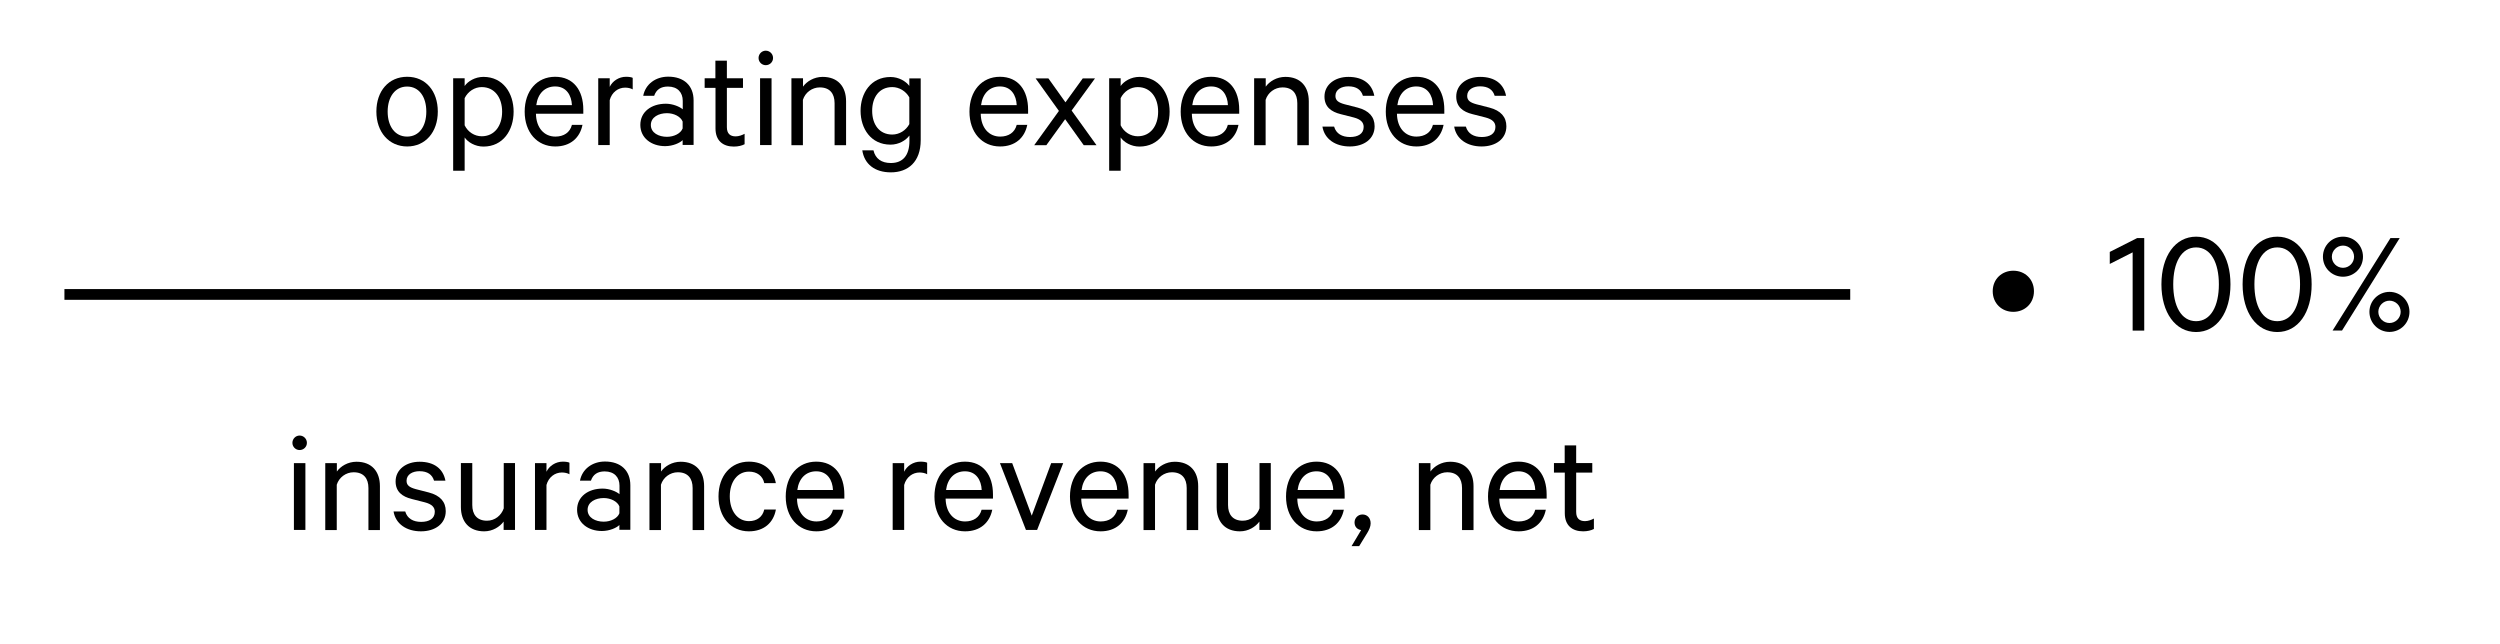 <?xml version="1.0" encoding="UTF-8"?><svg id="Layer_1" xmlns="http://www.w3.org/2000/svg" viewBox="0 0 232.81 60"><defs><style>.cls-1{fill:#1a1a1a;stroke:#000;}</style></defs><path d="m187.49,25.21c1.08,0,1.92.79,1.92,1.91s-.84,1.92-1.92,1.92-1.92-.79-1.92-1.92.85-1.91,1.92-1.91Z"/><path d="m199.68,30.79h-1.08v-7.29l-2.13,1.08v-1.12l2.55-1.29h.66v8.62Z"/><path d="m204.51,30.92c-1.93,0-3.23-1.81-3.23-4.44s1.29-4.44,3.23-4.44,3.2,1.81,3.2,4.44-1.27,4.44-3.2,4.44Zm0-1.01c1.38,0,2.12-1.43,2.12-3.43s-.74-3.44-2.12-3.44-2.13,1.44-2.13,3.44.73,3.43,2.13,3.43Z"/><path d="m212.07,30.92c-1.93,0-3.23-1.81-3.23-4.44s1.29-4.44,3.23-4.44,3.2,1.81,3.2,4.44-1.27,4.44-3.2,4.44Zm0-1.01c1.38,0,2.12-1.43,2.12-3.43s-.74-3.44-2.12-3.44-2.13,1.44-2.13,3.44.73,3.43,2.13,3.43Z"/><path d="m216.32,23.91c0-1.04.82-1.87,1.87-1.87s1.86.83,1.86,1.87-.83,1.86-1.86,1.86-1.87-.82-1.87-1.86Zm2.9,0c0-.58-.46-1.04-1.03-1.04s-1.04.47-1.04,1.04.47,1.03,1.04,1.03,1.03-.47,1.03-1.03Zm3.39-1.74h.86l-5.37,8.61h-.88l5.39-8.61Zm1.77,6.87c0,1.03-.82,1.87-1.86,1.87s-1.87-.84-1.87-1.87.84-1.86,1.87-1.86,1.86.82,1.86,1.86Zm-.82,0c0-.58-.47-1.04-1.04-1.04s-1.04.47-1.04,1.04.47,1.04,1.04,1.04,1.04-.47,1.04-1.04Z"/><line class="cls-1" x1="6" y1="27.42" x2="172.3" y2="27.42"/><path d="m40.77,10.39c0,1.92-1.16,3.25-2.85,3.25s-2.87-1.33-2.87-3.25,1.15-3.24,2.87-3.24,2.85,1.33,2.85,3.24Zm-4.67,0c0,1.37.68,2.33,1.81,2.33s1.79-.96,1.79-2.33-.67-2.33-1.79-2.33-1.81.97-1.81,2.33Z"/><path d="m43.27,15.9h-1.07V7.29h1.07v.72c.3-.44.97-.85,1.75-.85,1.82,0,2.81,1.51,2.81,3.24s-.98,3.25-2.81,3.25c-.78,0-1.45-.41-1.75-.85v3.11Zm0-4.23c.31.64.94,1.02,1.59,1.02,1.19,0,1.9-.97,1.9-2.29s-.71-2.29-1.9-2.29c-.66,0-1.28.4-1.59,1.03v2.53Z"/><path d="m54.24,11.64c-.24,1.19-1.12,2-2.53,2-1.69,0-2.85-1.31-2.85-3.24s1.14-3.25,2.84-3.25,2.62,1.26,2.62,3.06v.38h-4.41c.02,1.32.77,2.13,1.81,2.13.78,0,1.36-.38,1.54-1.09h1Zm-2.54-3.59c-.95,0-1.62.65-1.76,1.74h3.32c-.04-.92-.52-1.74-1.56-1.74Z"/><path d="m58.93,8.33c-.18-.11-.46-.17-.71-.17-.66,0-1.24.43-1.44,1.16v4.19h-1.07v-6.22h1.07v.8c.25-.53.84-.94,1.52-.94.28,0,.52.04.62.1v1.08Z"/><path d="m63.57,13.51v-.46c-.24.25-.9.56-1.63.56-1.28,0-2.31-.76-2.31-1.98s1.03-1.97,2.38-1.97c.65,0,1.29.28,1.57.52v-.79c0-.78-.48-1.33-1.38-1.33-.66,0-1.08.28-1.28.86h-1.02c.2-1.06,1.13-1.78,2.33-1.78,1.47,0,2.36.84,2.36,2.21v4.15h-1.01Zm0-2.19c-.18-.46-.8-.78-1.46-.78-.76,0-1.5.36-1.5,1.1s.74,1.1,1.5,1.1c.66,0,1.28-.31,1.46-.78v-.65Z"/><path d="m66.62,8.18h-1v-.89h1v-1.64h1.07v1.64h1.5v.89h-1.5v3.66c0,.6.3.86.82.86.3,0,.61-.12.83-.24v.97c-.24.13-.6.22-1,.22-1.01,0-1.71-.54-1.71-1.69v-3.78Z"/><path d="m71.31,4.72c.37,0,.68.3.68.68s-.31.67-.68.67-.67-.3-.67-.67.3-.68.67-.68Zm.54,8.79h-1.07v-6.22h1.07v6.22Z"/><path d="m73.71,7.29h1.07v.78c.35-.49,1.02-.91,1.83-.91,1.42,0,2.18.91,2.18,2.27v4.09h-1.07v-3.91c0-.88-.43-1.47-1.38-1.47-.72,0-1.36.48-1.57,1.16v4.22h-1.07v-6.22Z"/><path d="m84.68,12.63c-.32.44-.98.84-1.75.84-1.83,0-2.79-1.5-2.79-3.15s.96-3.15,2.79-3.15c.77,0,1.43.4,1.75.83v-.7h1.06v5.75c0,2.03-1.18,3-2.78,3-1.51,0-2.47-.78-2.66-2.05h1.04c.18.78.75,1.18,1.62,1.18,1.13,0,1.73-.72,1.73-2.06v-.47Zm0-3.56c-.32-.58-.94-.96-1.59-.96-1.19,0-1.87.92-1.87,2.21s.68,2.21,1.87,2.21c.66,0,1.27-.38,1.59-.97v-2.48Z"/><path d="m95.66,11.64c-.24,1.19-1.12,2-2.53,2-1.69,0-2.85-1.31-2.85-3.24s1.14-3.25,2.84-3.25,2.62,1.26,2.62,3.06v.38h-4.41c.02,1.32.77,2.13,1.81,2.13.78,0,1.36-.38,1.54-1.09h1Zm-2.54-3.59c-.95,0-1.62.65-1.76,1.74h3.32c-.04-.92-.52-1.74-1.56-1.74Z"/><path d="m99.79,10.29l2.32,3.23h-1.19l-1.73-2.42-1.75,2.42h-1.13l2.3-3.19-2.17-3.03h1.19l1.59,2.23,1.61-2.23h1.14l-2.18,3Z"/><path d="m104.36,15.9h-1.07V7.29h1.07v.72c.3-.44.97-.85,1.75-.85,1.82,0,2.81,1.51,2.81,3.24s-.98,3.25-2.81,3.25c-.78,0-1.45-.41-1.75-.85v3.11Zm0-4.23c.31.64.94,1.02,1.59,1.02,1.19,0,1.9-.97,1.9-2.29s-.71-2.29-1.9-2.29c-.66,0-1.28.4-1.59,1.03v2.53Z"/><path d="m115.33,11.64c-.24,1.19-1.12,2-2.53,2-1.69,0-2.85-1.31-2.85-3.24s1.14-3.25,2.84-3.25,2.61,1.26,2.61,3.06v.38h-4.41c.02,1.32.77,2.13,1.81,2.13.78,0,1.36-.38,1.54-1.09h1Zm-2.54-3.59c-.95,0-1.62.65-1.76,1.74h3.32c-.04-.92-.52-1.74-1.56-1.74Z"/><path d="m116.8,7.29h1.07v.78c.35-.49,1.02-.91,1.83-.91,1.42,0,2.18.91,2.18,2.27v4.09h-1.07v-3.91c0-.88-.43-1.47-1.38-1.47-.72,0-1.36.48-1.57,1.16v4.22h-1.07v-6.22Z"/><path d="m124.24,11.8c.19.65.74.96,1.48.96s1.27-.3,1.27-.94c0-.43-.28-.71-.92-.88l-1.22-.31c-.89-.22-1.51-.68-1.51-1.64,0-1.1.97-1.83,2.23-1.83,1.38,0,2.2.67,2.41,1.76h-1.06c-.17-.56-.6-.88-1.36-.88-.62,0-1.2.29-1.2.89,0,.43.28.62.86.78l1.21.31c1.07.28,1.58.88,1.58,1.74,0,1.17-.98,1.88-2.31,1.88s-2.36-.68-2.55-1.85h1.09Z"/><path d="m134.43,11.64c-.24,1.19-1.12,2-2.53,2-1.69,0-2.85-1.31-2.85-3.24s1.14-3.25,2.84-3.25,2.61,1.26,2.61,3.06v.38h-4.41c.02,1.32.77,2.13,1.81,2.13.78,0,1.36-.38,1.54-1.09h1Zm-2.54-3.59c-.95,0-1.62.65-1.76,1.74h3.32c-.04-.92-.52-1.74-1.56-1.74Z"/><path d="m136.51,11.8c.19.65.74.96,1.48.96s1.27-.3,1.27-.94c0-.43-.28-.71-.92-.88l-1.22-.31c-.89-.22-1.51-.68-1.51-1.64,0-1.1.97-1.83,2.23-1.83,1.38,0,2.2.67,2.41,1.76h-1.06c-.17-.56-.6-.88-1.36-.88-.62,0-1.2.29-1.2.89,0,.43.28.62.86.78l1.21.31c1.07.28,1.58.88,1.58,1.74,0,1.17-.98,1.88-2.31,1.88s-2.36-.68-2.55-1.85h1.09Z"/><path d="m27.9,40.56c.37,0,.68.3.68.68s-.31.67-.68.67-.67-.3-.67-.67.3-.68.67-.68Zm.54,8.79h-1.07v-6.22h1.07v6.22Z"/><path d="m30.3,43.13h1.07v.78c.35-.49,1.02-.91,1.83-.91,1.42,0,2.18.91,2.18,2.27v4.09h-1.07v-3.91c0-.88-.43-1.47-1.38-1.47-.72,0-1.36.48-1.57,1.16v4.22h-1.07v-6.22Z"/><path d="m37.74,47.64c.19.65.74.96,1.48.96s1.27-.3,1.27-.94c0-.43-.28-.71-.92-.88l-1.22-.31c-.89-.22-1.51-.68-1.51-1.64,0-1.1.97-1.83,2.23-1.83,1.38,0,2.2.67,2.41,1.76h-1.06c-.17-.56-.6-.88-1.36-.88-.62,0-1.2.29-1.2.89,0,.43.28.62.86.78l1.21.31c1.07.28,1.58.88,1.58,1.74,0,1.17-.98,1.88-2.31,1.88s-2.36-.68-2.55-1.85h1.09Z"/><path d="m47.95,49.35h-1.05v-.78c-.36.49-1.02.91-1.81.91-1.42,0-2.17-.92-2.17-2.27v-4.09h1.06v3.91c0,.86.42,1.46,1.37,1.46.73,0,1.33-.48,1.56-1.15v-4.22h1.05v6.22Z"/><path d="m53.04,44.17c-.18-.11-.46-.17-.71-.17-.66,0-1.24.43-1.44,1.16v4.19h-1.07v-6.22h1.07v.8c.25-.53.84-.94,1.52-.94.28,0,.52.04.62.1v1.08Z"/><path d="m57.68,49.35v-.46c-.24.25-.9.56-1.63.56-1.28,0-2.31-.76-2.31-1.98s1.03-1.97,2.38-1.97c.65,0,1.29.28,1.57.52v-.79c0-.78-.48-1.33-1.38-1.33-.66,0-1.08.28-1.28.86h-1.02c.2-1.06,1.13-1.78,2.33-1.78,1.47,0,2.36.84,2.36,2.21v4.15h-1.01Zm0-2.19c-.18-.46-.8-.78-1.46-.78-.76,0-1.5.36-1.5,1.1s.74,1.1,1.5,1.1c.66,0,1.28-.31,1.46-.78v-.65Z"/><path d="m60.49,43.13h1.07v.78c.35-.49,1.02-.91,1.83-.91,1.42,0,2.18.91,2.18,2.27v4.09h-1.07v-3.91c0-.88-.43-1.47-1.38-1.47-.72,0-1.36.48-1.57,1.16v4.22h-1.07v-6.22Z"/><path d="m72.25,47.47c-.22,1.2-1.1,2.01-2.51,2.01-1.67,0-2.83-1.31-2.83-3.25s1.16-3.24,2.83-3.24c1.4,0,2.29.8,2.51,2h-1.08c-.14-.67-.67-1.07-1.42-1.07-1.08,0-1.79.95-1.79,2.3s.71,2.31,1.79,2.31c.74,0,1.27-.4,1.42-1.08h1.08Z"/><path d="m78.55,47.48c-.24,1.19-1.12,2-2.53,2-1.69,0-2.85-1.31-2.85-3.24s1.14-3.25,2.84-3.25,2.62,1.26,2.62,3.06v.38h-4.41c.02,1.32.77,2.13,1.81,2.13.78,0,1.36-.38,1.54-1.09h1Zm-2.54-3.59c-.95,0-1.62.65-1.76,1.74h3.32c-.04-.92-.52-1.74-1.56-1.74Z"/><path d="m86.35,44.17c-.18-.11-.46-.17-.71-.17-.66,0-1.24.43-1.44,1.16v4.19h-1.07v-6.22h1.07v.8c.25-.53.84-.94,1.52-.94.28,0,.52.04.62.1v1.08Z"/><path d="m92.4,47.48c-.24,1.19-1.12,2-2.53,2-1.69,0-2.85-1.31-2.85-3.24s1.14-3.25,2.84-3.25,2.61,1.26,2.61,3.06v.38h-4.41c.02,1.32.77,2.13,1.81,2.13.78,0,1.36-.38,1.54-1.09h1Zm-2.54-3.59c-.95,0-1.62.65-1.76,1.74h3.32c-.04-.92-.52-1.74-1.56-1.74Z"/><path d="m95.54,49.35l-2.42-6.22h1.14l1.82,4.89,1.81-4.89h1.12l-2.43,6.22h-1.03Z"/><path d="m105.02,47.48c-.24,1.19-1.12,2-2.53,2-1.69,0-2.85-1.31-2.85-3.24s1.14-3.25,2.84-3.25,2.62,1.26,2.62,3.06v.38h-4.41c.02,1.32.77,2.13,1.81,2.13.78,0,1.36-.38,1.54-1.09h1Zm-2.54-3.59c-.95,0-1.62.65-1.76,1.74h3.32c-.04-.92-.52-1.74-1.56-1.74Z"/><path d="m106.5,43.13h1.07v.78c.35-.49,1.02-.91,1.83-.91,1.42,0,2.18.91,2.18,2.27v4.09h-1.07v-3.91c0-.88-.43-1.47-1.38-1.47-.72,0-1.36.48-1.57,1.16v4.22h-1.07v-6.22Z"/><path d="m118.33,49.35h-1.05v-.78c-.36.49-1.02.91-1.81.91-1.42,0-2.17-.92-2.17-2.27v-4.09h1.06v3.91c0,.86.42,1.46,1.37,1.46.73,0,1.33-.48,1.56-1.15v-4.22h1.05v6.22Z"/><path d="m125.14,47.48c-.24,1.19-1.12,2-2.53,2-1.69,0-2.85-1.31-2.85-3.24s1.14-3.25,2.84-3.25,2.62,1.26,2.62,3.06v.38h-4.41c.02,1.32.77,2.13,1.81,2.13.78,0,1.36-.38,1.54-1.09h1Zm-2.54-3.59c-.95,0-1.62.65-1.76,1.74h3.32c-.04-.92-.52-1.74-1.56-1.74Z"/><path d="m126.75,49.36c-.35-.05-.61-.3-.61-.71s.32-.74.74-.74.76.3.76.83c0,.29-.14.6-.31.88l-.76,1.24h-.71l.89-1.49Z"/><path d="m132.14,43.13h1.07v.78c.35-.49,1.02-.91,1.83-.91,1.42,0,2.18.91,2.18,2.27v4.09h-1.07v-3.91c0-.88-.43-1.47-1.38-1.47-.72,0-1.36.48-1.57,1.16v4.22h-1.07v-6.22Z"/><path d="m143.95,47.48c-.24,1.19-1.12,2-2.53,2-1.69,0-2.85-1.31-2.85-3.24s1.14-3.25,2.84-3.25,2.62,1.26,2.62,3.06v.38h-4.41c.02,1.32.77,2.13,1.81,2.13.78,0,1.36-.38,1.54-1.09h1Zm-2.54-3.59c-.95,0-1.62.65-1.76,1.74h3.32c-.04-.92-.52-1.74-1.56-1.74Z"/><path d="m145.71,44.01h-1v-.89h1v-1.64h1.07v1.64h1.5v.89h-1.5v3.66c0,.6.3.86.82.86.3,0,.61-.12.83-.24v.97c-.24.13-.6.22-1,.22-1.01,0-1.71-.54-1.71-1.69v-3.78Z"/></svg>